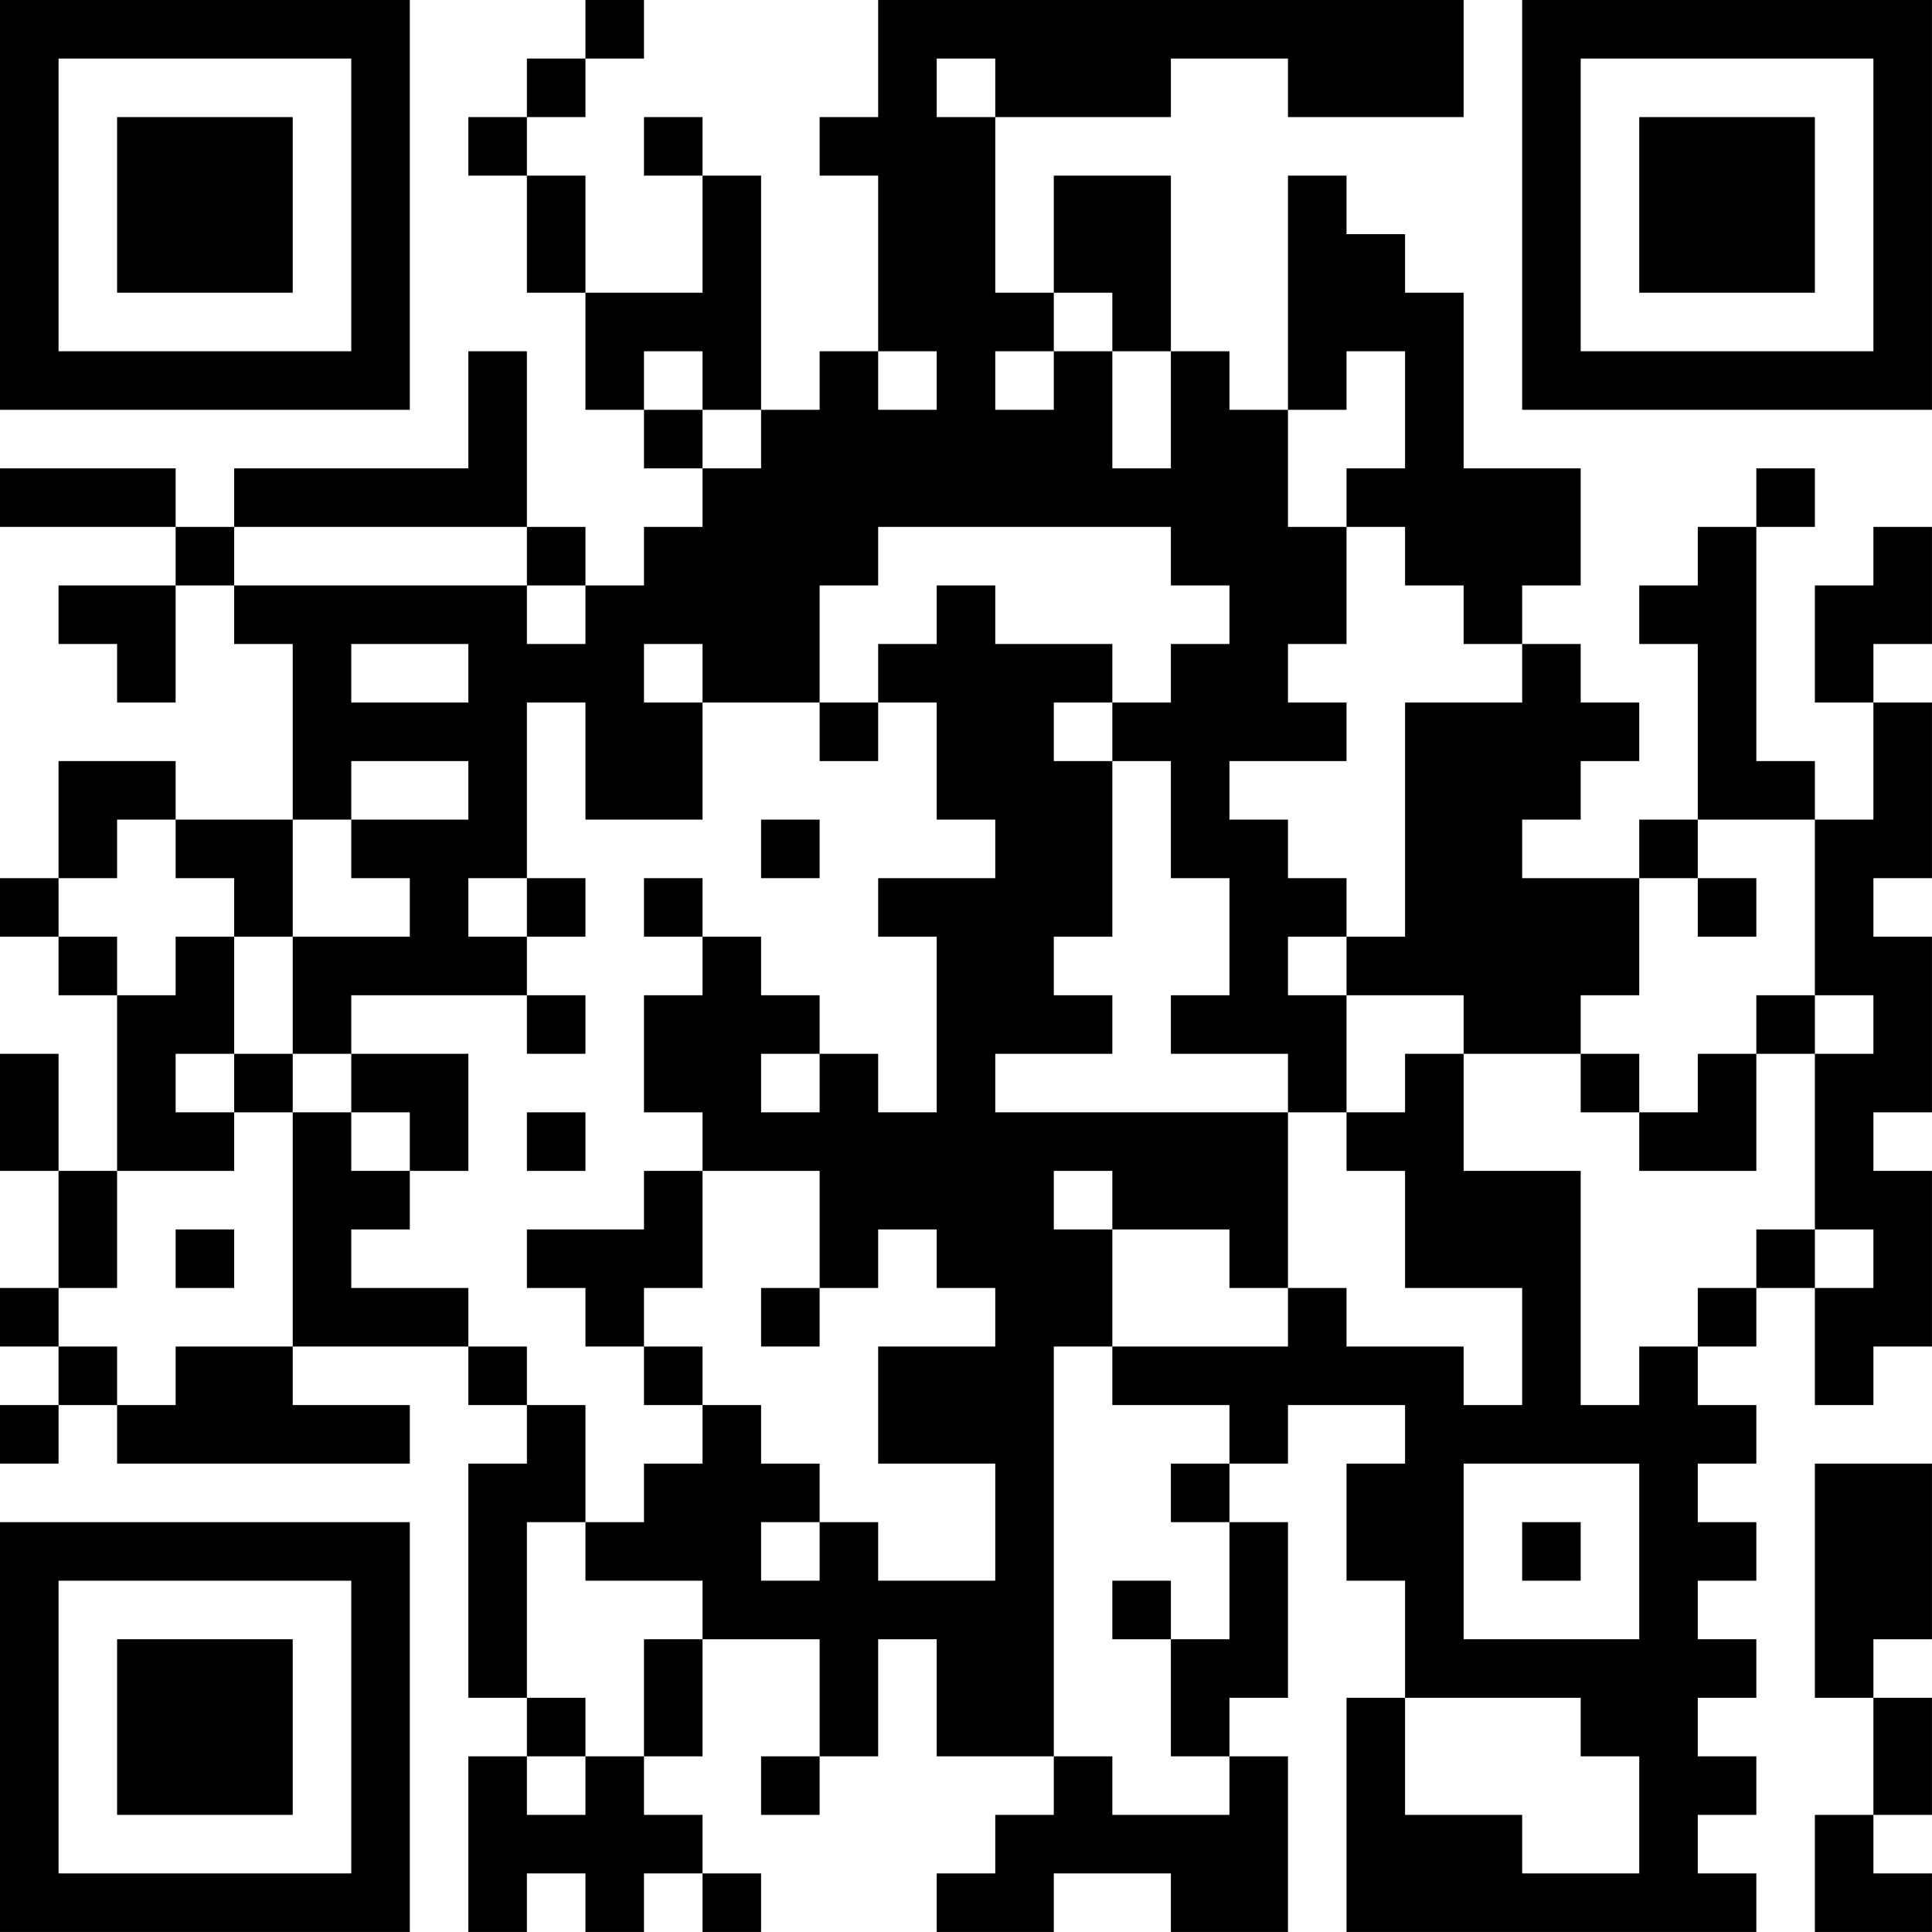 <?xml version="1.0" encoding="UTF-8"?>
<svg xmlns="http://www.w3.org/2000/svg" version="1.1" width="400" height="400" viewBox="0 0 400 400"><rect x="0" y="0" width="400" height="400" fill="#ffffff"/><g transform="scale(12.121)"><g transform="translate(0,0)"><path fill-rule="evenodd" d="M10 0L10 1L9 1L9 2L8 2L8 3L9 3L9 5L10 5L10 7L11 7L11 8L12 8L12 9L11 9L11 10L10 10L10 9L9 9L9 6L8 6L8 8L4 8L4 9L3 9L3 8L0 8L0 9L3 9L3 10L1 10L1 11L2 11L2 12L3 12L3 10L4 10L4 11L5 11L5 14L3 14L3 13L1 13L1 15L0 15L0 16L1 16L1 17L2 17L2 20L1 20L1 18L0 18L0 20L1 20L1 22L0 22L0 23L1 23L1 24L0 24L0 25L1 25L1 24L2 24L2 25L7 25L7 24L5 24L5 23L8 23L8 24L9 24L9 25L8 25L8 29L9 29L9 30L8 30L8 33L9 33L9 32L10 32L10 33L11 33L11 32L12 32L12 33L13 33L13 32L12 32L12 31L11 31L11 30L12 30L12 28L14 28L14 30L13 30L13 31L14 31L14 30L15 30L15 28L16 28L16 30L18 30L18 31L17 31L17 32L16 32L16 33L18 33L18 32L20 32L20 33L22 33L22 30L21 30L21 29L22 29L22 26L21 26L21 25L22 25L22 24L24 24L24 25L23 25L23 27L24 27L24 29L23 29L23 33L30 33L30 32L29 32L29 31L30 31L30 30L29 30L29 29L30 29L30 28L29 28L29 27L30 27L30 26L29 26L29 25L30 25L30 24L29 24L29 23L30 23L30 22L31 22L31 24L32 24L32 23L33 23L33 20L32 20L32 19L33 19L33 16L32 16L32 15L33 15L33 12L32 12L32 11L33 11L33 9L32 9L32 10L31 10L31 12L32 12L32 14L31 14L31 13L30 13L30 9L31 9L31 8L30 8L30 9L29 9L29 10L28 10L28 11L29 11L29 14L28 14L28 15L26 15L26 14L27 14L27 13L28 13L28 12L27 12L27 11L26 11L26 10L27 10L27 8L25 8L25 5L24 5L24 4L23 4L23 3L22 3L22 7L21 7L21 6L20 6L20 3L18 3L18 5L17 5L17 2L20 2L20 1L22 1L22 2L25 2L25 0L15 0L15 2L14 2L14 3L15 3L15 6L14 6L14 7L13 7L13 3L12 3L12 2L11 2L11 3L12 3L12 5L10 5L10 3L9 3L9 2L10 2L10 1L11 1L11 0ZM16 1L16 2L17 2L17 1ZM18 5L18 6L17 6L17 7L18 7L18 6L19 6L19 8L20 8L20 6L19 6L19 5ZM11 6L11 7L12 7L12 8L13 8L13 7L12 7L12 6ZM15 6L15 7L16 7L16 6ZM23 6L23 7L22 7L22 9L23 9L23 11L22 11L22 12L23 12L23 13L21 13L21 14L22 14L22 15L23 15L23 16L22 16L22 17L23 17L23 19L22 19L22 18L20 18L20 17L21 17L21 15L20 15L20 13L19 13L19 12L20 12L20 11L21 11L21 10L20 10L20 9L15 9L15 10L14 10L14 12L12 12L12 11L11 11L11 12L12 12L12 14L10 14L10 12L9 12L9 15L8 15L8 16L9 16L9 17L6 17L6 18L5 18L5 16L7 16L7 15L6 15L6 14L8 14L8 13L6 13L6 14L5 14L5 16L4 16L4 15L3 15L3 14L2 14L2 15L1 15L1 16L2 16L2 17L3 17L3 16L4 16L4 18L3 18L3 19L4 19L4 20L2 20L2 22L1 22L1 23L2 23L2 24L3 24L3 23L5 23L5 19L6 19L6 20L7 20L7 21L6 21L6 22L8 22L8 23L9 23L9 24L10 24L10 26L9 26L9 29L10 29L10 30L9 30L9 31L10 31L10 30L11 30L11 28L12 28L12 27L10 27L10 26L11 26L11 25L12 25L12 24L13 24L13 25L14 25L14 26L13 26L13 27L14 27L14 26L15 26L15 27L17 27L17 25L15 25L15 23L17 23L17 22L16 22L16 21L15 21L15 22L14 22L14 20L12 20L12 19L11 19L11 17L12 17L12 16L13 16L13 17L14 17L14 18L13 18L13 19L14 19L14 18L15 18L15 19L16 19L16 16L15 16L15 15L17 15L17 14L16 14L16 12L15 12L15 11L16 11L16 10L17 10L17 11L19 11L19 12L18 12L18 13L19 13L19 16L18 16L18 17L19 17L19 18L17 18L17 19L22 19L22 22L21 22L21 21L19 21L19 20L18 20L18 21L19 21L19 23L18 23L18 30L19 30L19 31L21 31L21 30L20 30L20 28L21 28L21 26L20 26L20 25L21 25L21 24L19 24L19 23L22 23L22 22L23 22L23 23L25 23L25 24L26 24L26 22L24 22L24 20L23 20L23 19L24 19L24 18L25 18L25 20L27 20L27 24L28 24L28 23L29 23L29 22L30 22L30 21L31 21L31 22L32 22L32 21L31 21L31 18L32 18L32 17L31 17L31 14L29 14L29 15L28 15L28 17L27 17L27 18L25 18L25 17L23 17L23 16L24 16L24 12L26 12L26 11L25 11L25 10L24 10L24 9L23 9L23 8L24 8L24 6ZM4 9L4 10L9 10L9 11L10 11L10 10L9 10L9 9ZM6 11L6 12L8 12L8 11ZM14 12L14 13L15 13L15 12ZM13 14L13 15L14 15L14 14ZM9 15L9 16L10 16L10 15ZM11 15L11 16L12 16L12 15ZM29 15L29 16L30 16L30 15ZM9 17L9 18L10 18L10 17ZM30 17L30 18L29 18L29 19L28 19L28 18L27 18L27 19L28 19L28 20L30 20L30 18L31 18L31 17ZM4 18L4 19L5 19L5 18ZM6 18L6 19L7 19L7 20L8 20L8 18ZM9 19L9 20L10 20L10 19ZM11 20L11 21L9 21L9 22L10 22L10 23L11 23L11 24L12 24L12 23L11 23L11 22L12 22L12 20ZM3 21L3 22L4 22L4 21ZM13 22L13 23L14 23L14 22ZM25 25L25 28L28 28L28 25ZM31 25L31 29L32 29L32 31L31 31L31 33L33 33L33 32L32 32L32 31L33 31L33 29L32 29L32 28L33 28L33 25ZM26 26L26 27L27 27L27 26ZM19 27L19 28L20 28L20 27ZM24 29L24 31L26 31L26 32L28 32L28 30L27 30L27 29ZM0 0L0 7L7 7L7 0ZM1 1L1 6L6 6L6 1ZM2 2L2 5L5 5L5 2ZM26 0L26 7L33 7L33 0ZM27 1L27 6L32 6L32 1ZM28 2L28 5L31 5L31 2ZM0 26L0 33L7 33L7 26ZM1 27L1 32L6 32L6 27ZM2 28L2 31L5 31L5 28Z" fill="#000000"/></g></g></svg>
